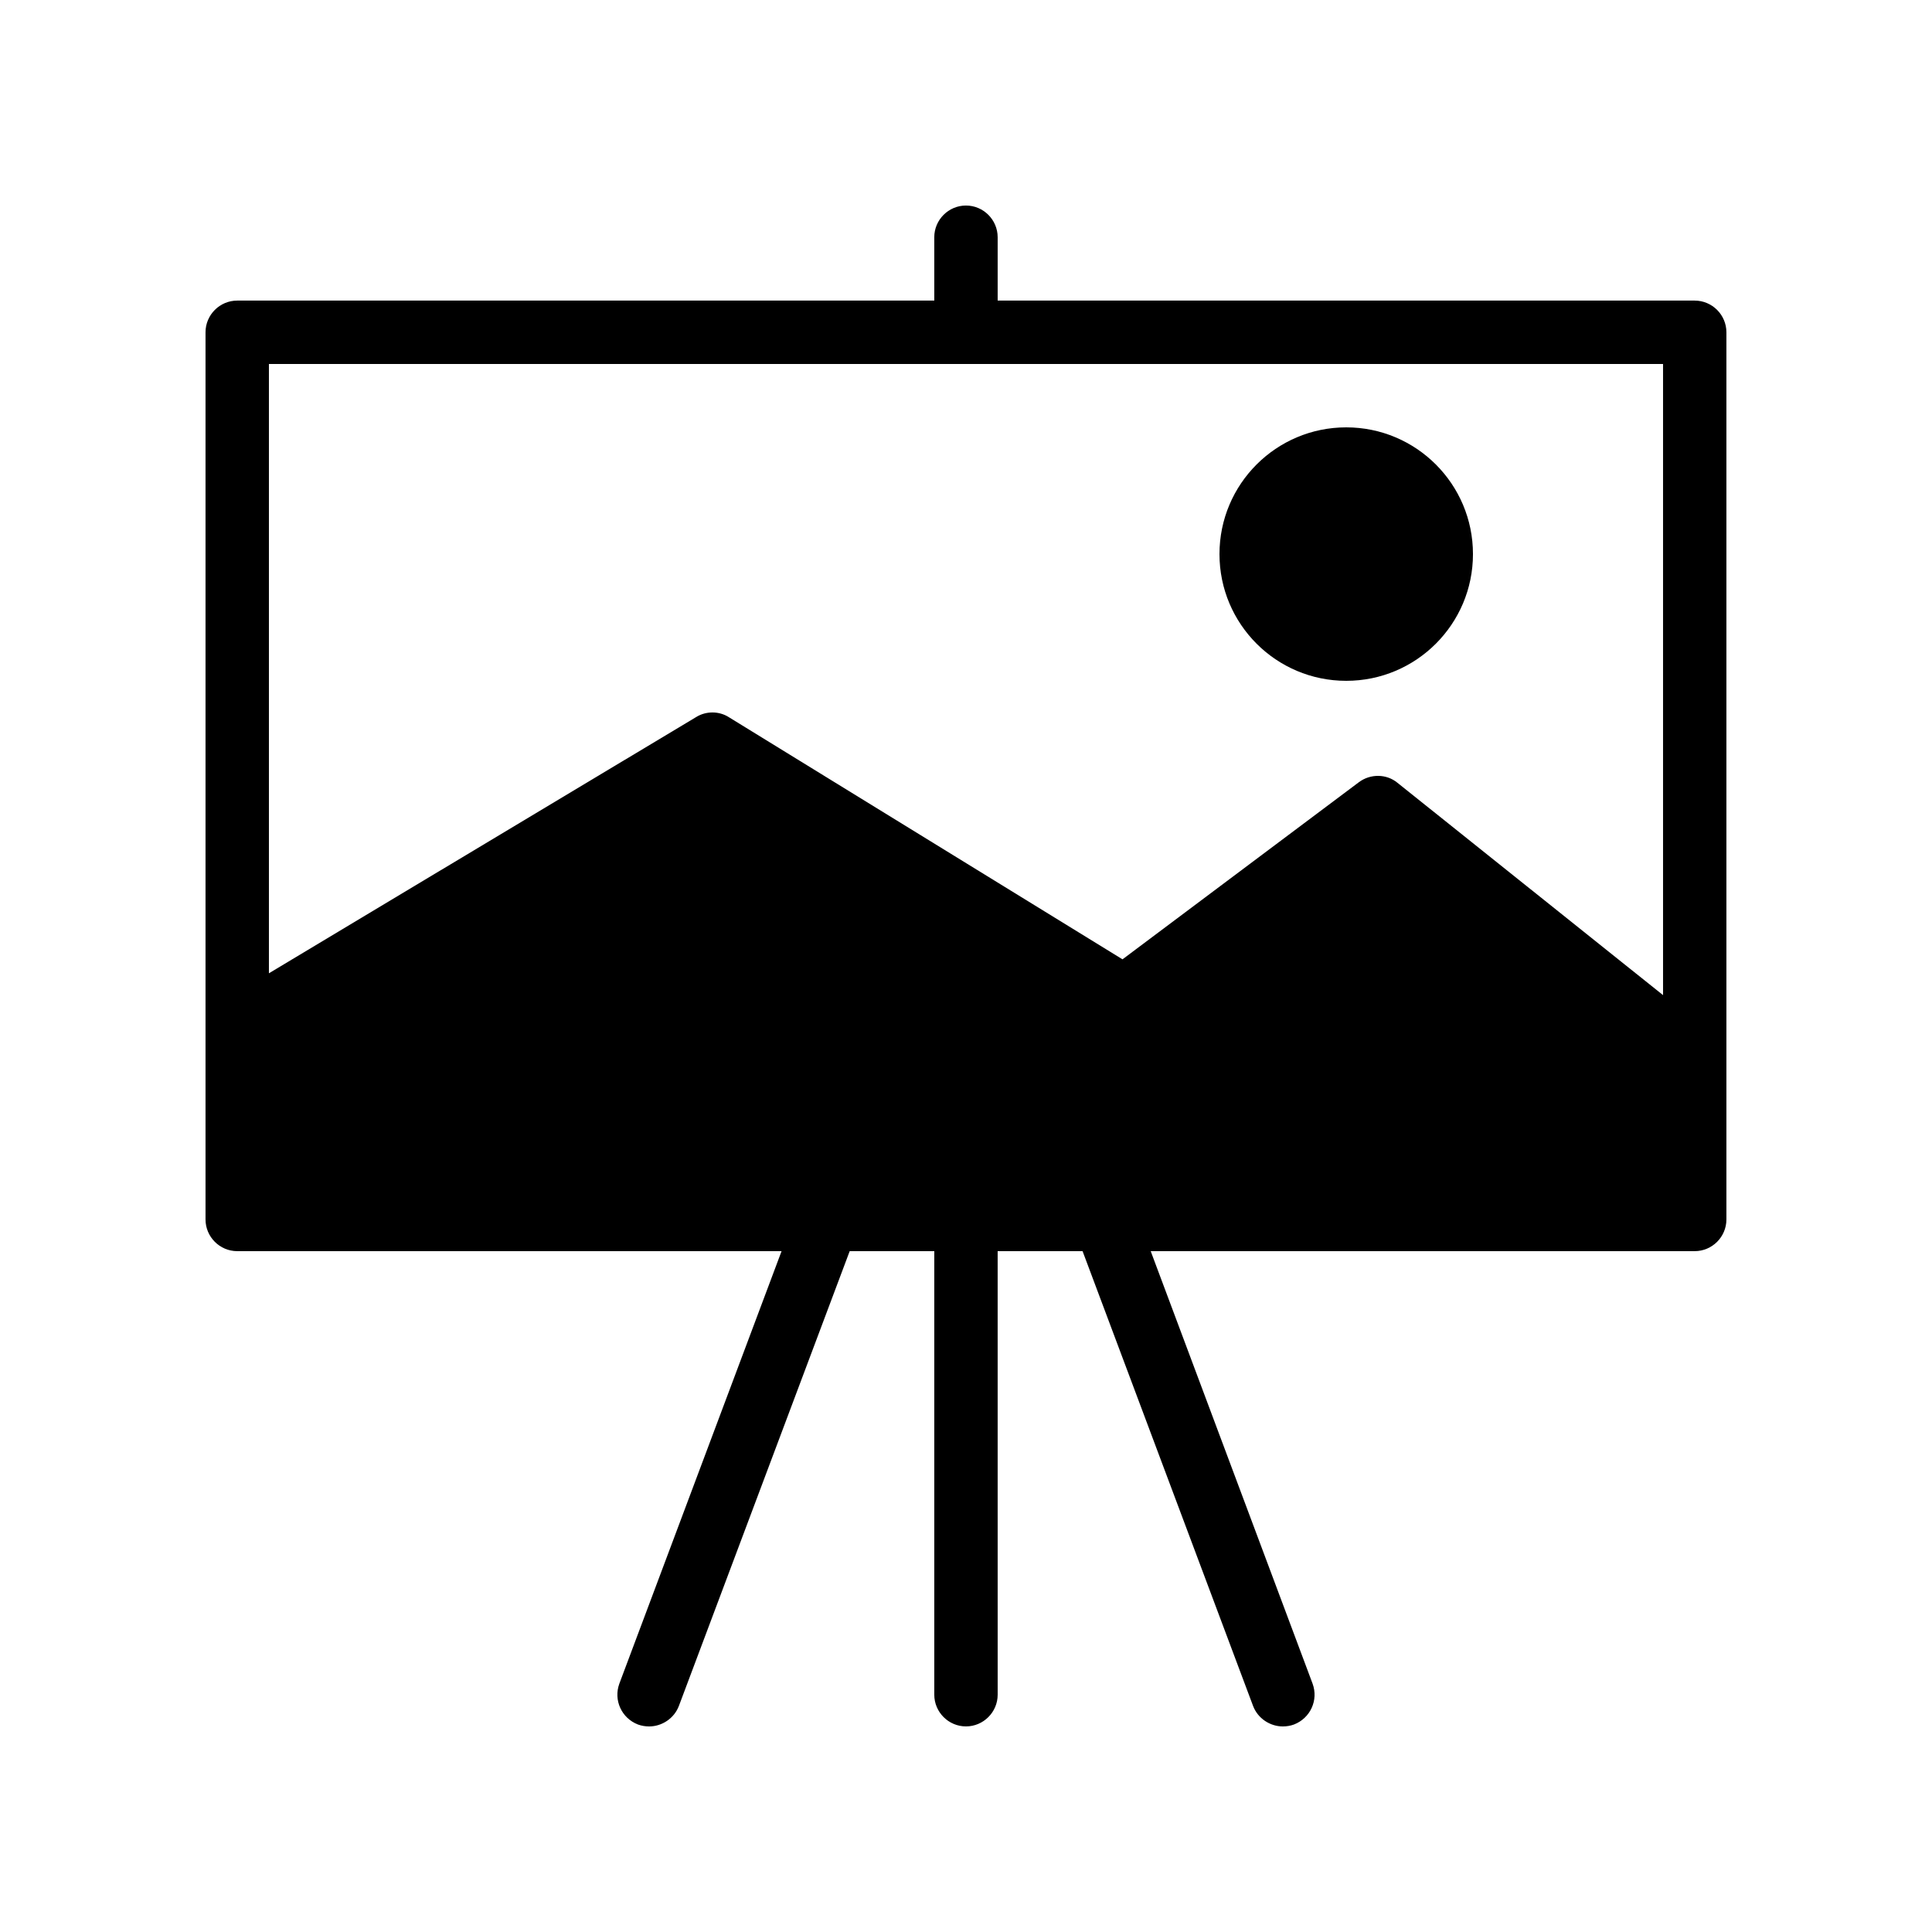 <?xml version="1.0" encoding="UTF-8"?>
<!-- Uploaded to: ICON Repo, www.svgrepo.com, Generator: ICON Repo Mixer Tools -->
<svg fill="#000000" width="800px" height="800px" version="1.1" viewBox="144 144 512 512" xmlns="http://www.w3.org/2000/svg">
 <g>
  <path d="m593.12 223.66h-184.73v-16.793c0-4.617-3.777-8.398-8.398-8.398-4.617 0-8.398 3.777-8.398 8.398v16.793h-184.73c-4.617 0-8.398 3.777-8.398 8.398v235.11c0 4.617 3.777 8.398 8.398 8.398h144.26l-42.992 114.62c-1.594 4.367 0.586 9.152 4.953 10.832 0.926 0.336 1.934 0.504 2.941 0.504 3.359 0 6.633-2.098 7.894-5.457l45.258-120.5h22.418v117.55c0 4.617 3.777 8.398 8.398 8.398 4.617 0 8.398-3.777 8.398-8.398l-0.004-117.55h22.504l45.176 120.5c1.258 3.356 4.535 5.457 7.891 5.457 1.008 0 2.016-0.168 2.938-0.504 4.367-1.68 6.551-6.465 4.953-10.832l-42.902-114.62h144.17c4.617 0 8.398-3.777 8.398-8.398v-235.11c0-4.617-3.781-8.398-8.398-8.398zm-8.395 184.06-70.367-56.258c-2.938-2.434-7.223-2.434-10.242-0.168l-62.641 46.938-104.29-64.152c-2.602-1.68-6.047-1.68-8.648-0.082l-113.27 67.93v-161.47h369.46z"/>
  <path d="m534.35 290.84c0 18.551-15.039 33.586-33.586 33.586-18.551 0-33.59-15.035-33.59-33.586 0-18.551 15.039-33.586 33.59-33.586 18.547 0 33.586 15.035 33.586 33.586"/>
 </g>
</svg>